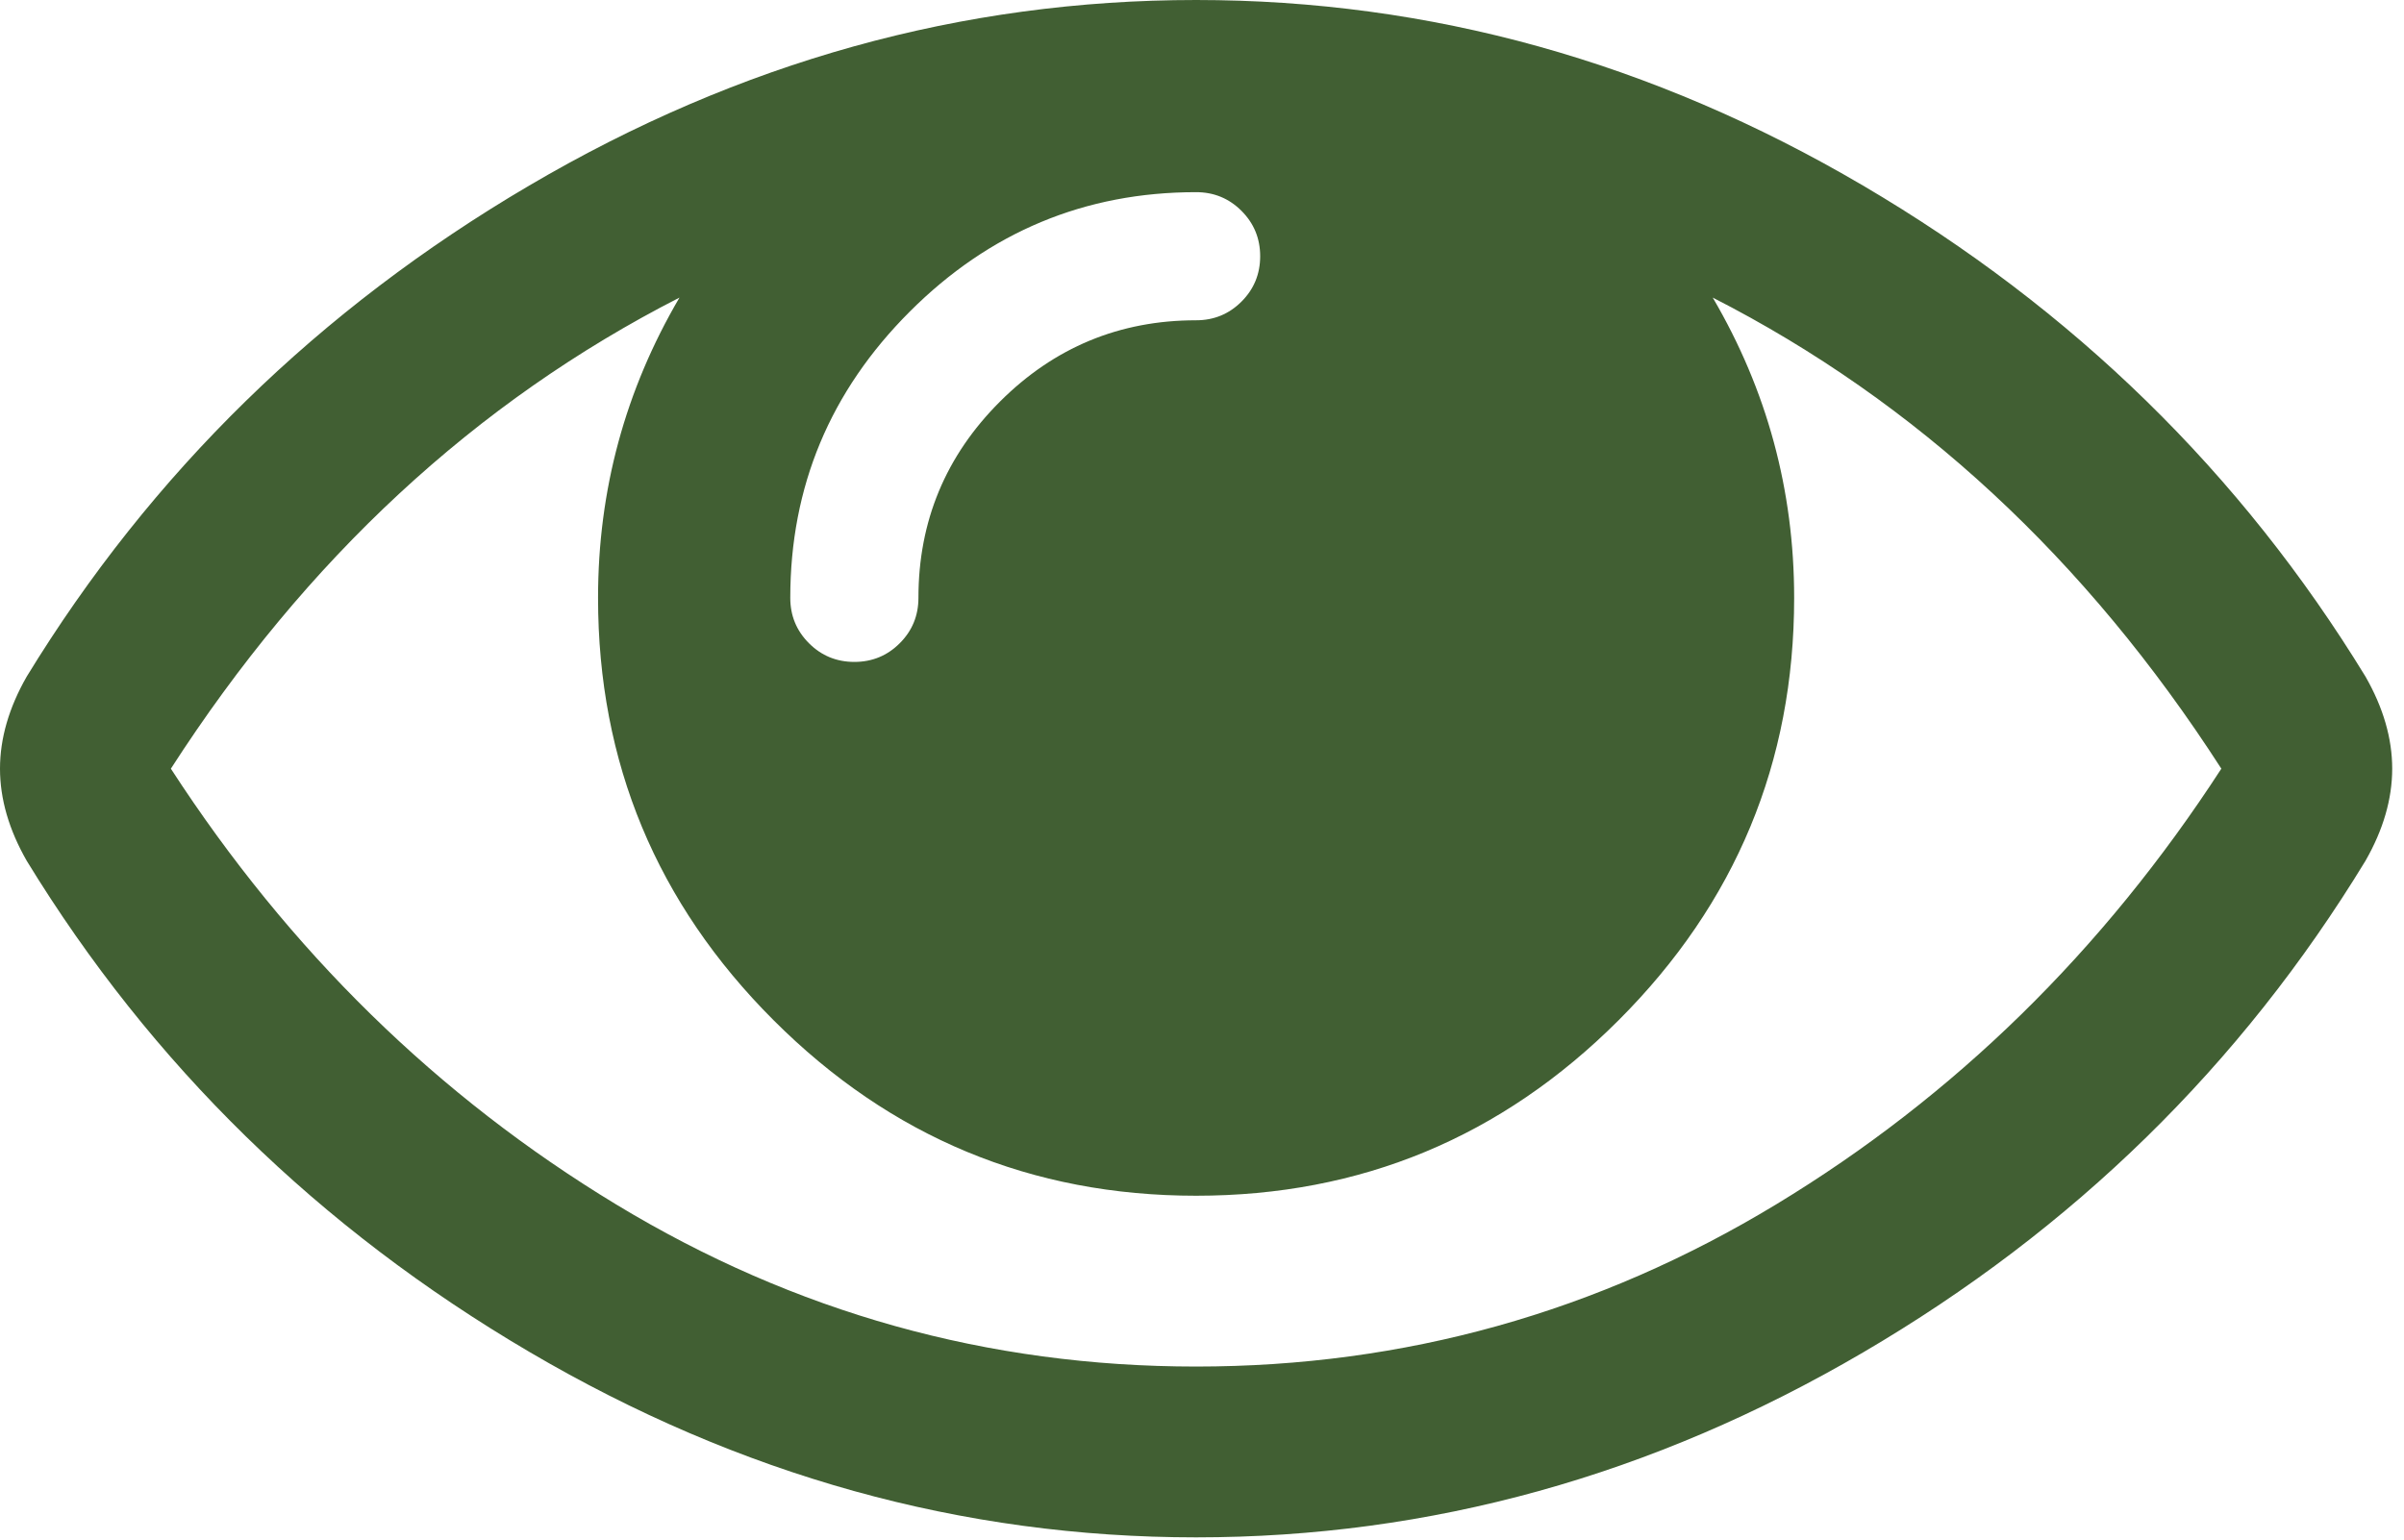 <svg width="181" height="116" viewBox="0 0 181 116" fill="none" xmlns="http://www.w3.org/2000/svg">
<path d="M167.247 57.893C157.062 42.08 144.297 30.253 128.953 22.413C133.04 29.382 135.084 36.92 135.084 45.028C135.084 57.424 130.678 68.028 121.867 76.839C113.056 85.65 102.452 90.056 90.056 90.056C77.66 90.056 67.056 85.65 58.245 76.839C49.434 68.028 45.028 57.424 45.028 45.028C45.028 36.92 47.072 29.382 51.159 22.413C35.815 30.253 23.05 42.08 12.865 57.893C21.777 71.629 32.95 82.568 46.385 90.709C59.82 98.85 74.377 102.921 90.056 102.921C105.735 102.921 120.292 98.85 133.727 90.709C147.162 82.568 158.335 71.629 167.247 57.893ZM94.88 19.298C94.88 17.958 94.411 16.819 93.473 15.88C92.535 14.942 91.396 14.473 90.056 14.473C81.68 14.473 74.494 17.472 68.497 23.469C62.5 29.466 59.501 36.652 59.501 45.028C59.501 46.368 59.97 47.507 60.908 48.445C61.846 49.383 62.986 49.852 64.326 49.852C65.666 49.852 66.805 49.383 67.743 48.445C68.681 47.507 69.15 46.368 69.15 45.028C69.15 39.266 71.194 34.341 75.281 30.253C79.369 26.166 84.293 24.122 90.056 24.122C91.396 24.122 92.535 23.653 93.473 22.715C94.411 21.777 94.88 20.638 94.88 19.298ZM180.112 57.893C180.112 60.171 179.442 62.483 178.102 64.828C168.721 80.24 156.107 92.585 140.26 101.866C124.413 111.146 107.679 115.786 90.056 115.786C72.433 115.786 55.699 111.129 39.852 101.816C24.005 92.502 11.391 80.173 2.01 64.828C0.67 62.483 0 60.171 0 57.893C0 55.615 0.67 53.303 2.01 50.958C11.391 35.614 24.005 23.285 39.852 13.971C55.699 4.657 72.433 0 90.056 0C107.679 0 124.413 4.657 140.26 13.971C156.107 23.285 168.721 35.614 178.102 50.958C179.442 53.303 180.112 55.615 180.112 57.893Z" fill="#415F33"/>
</svg>
